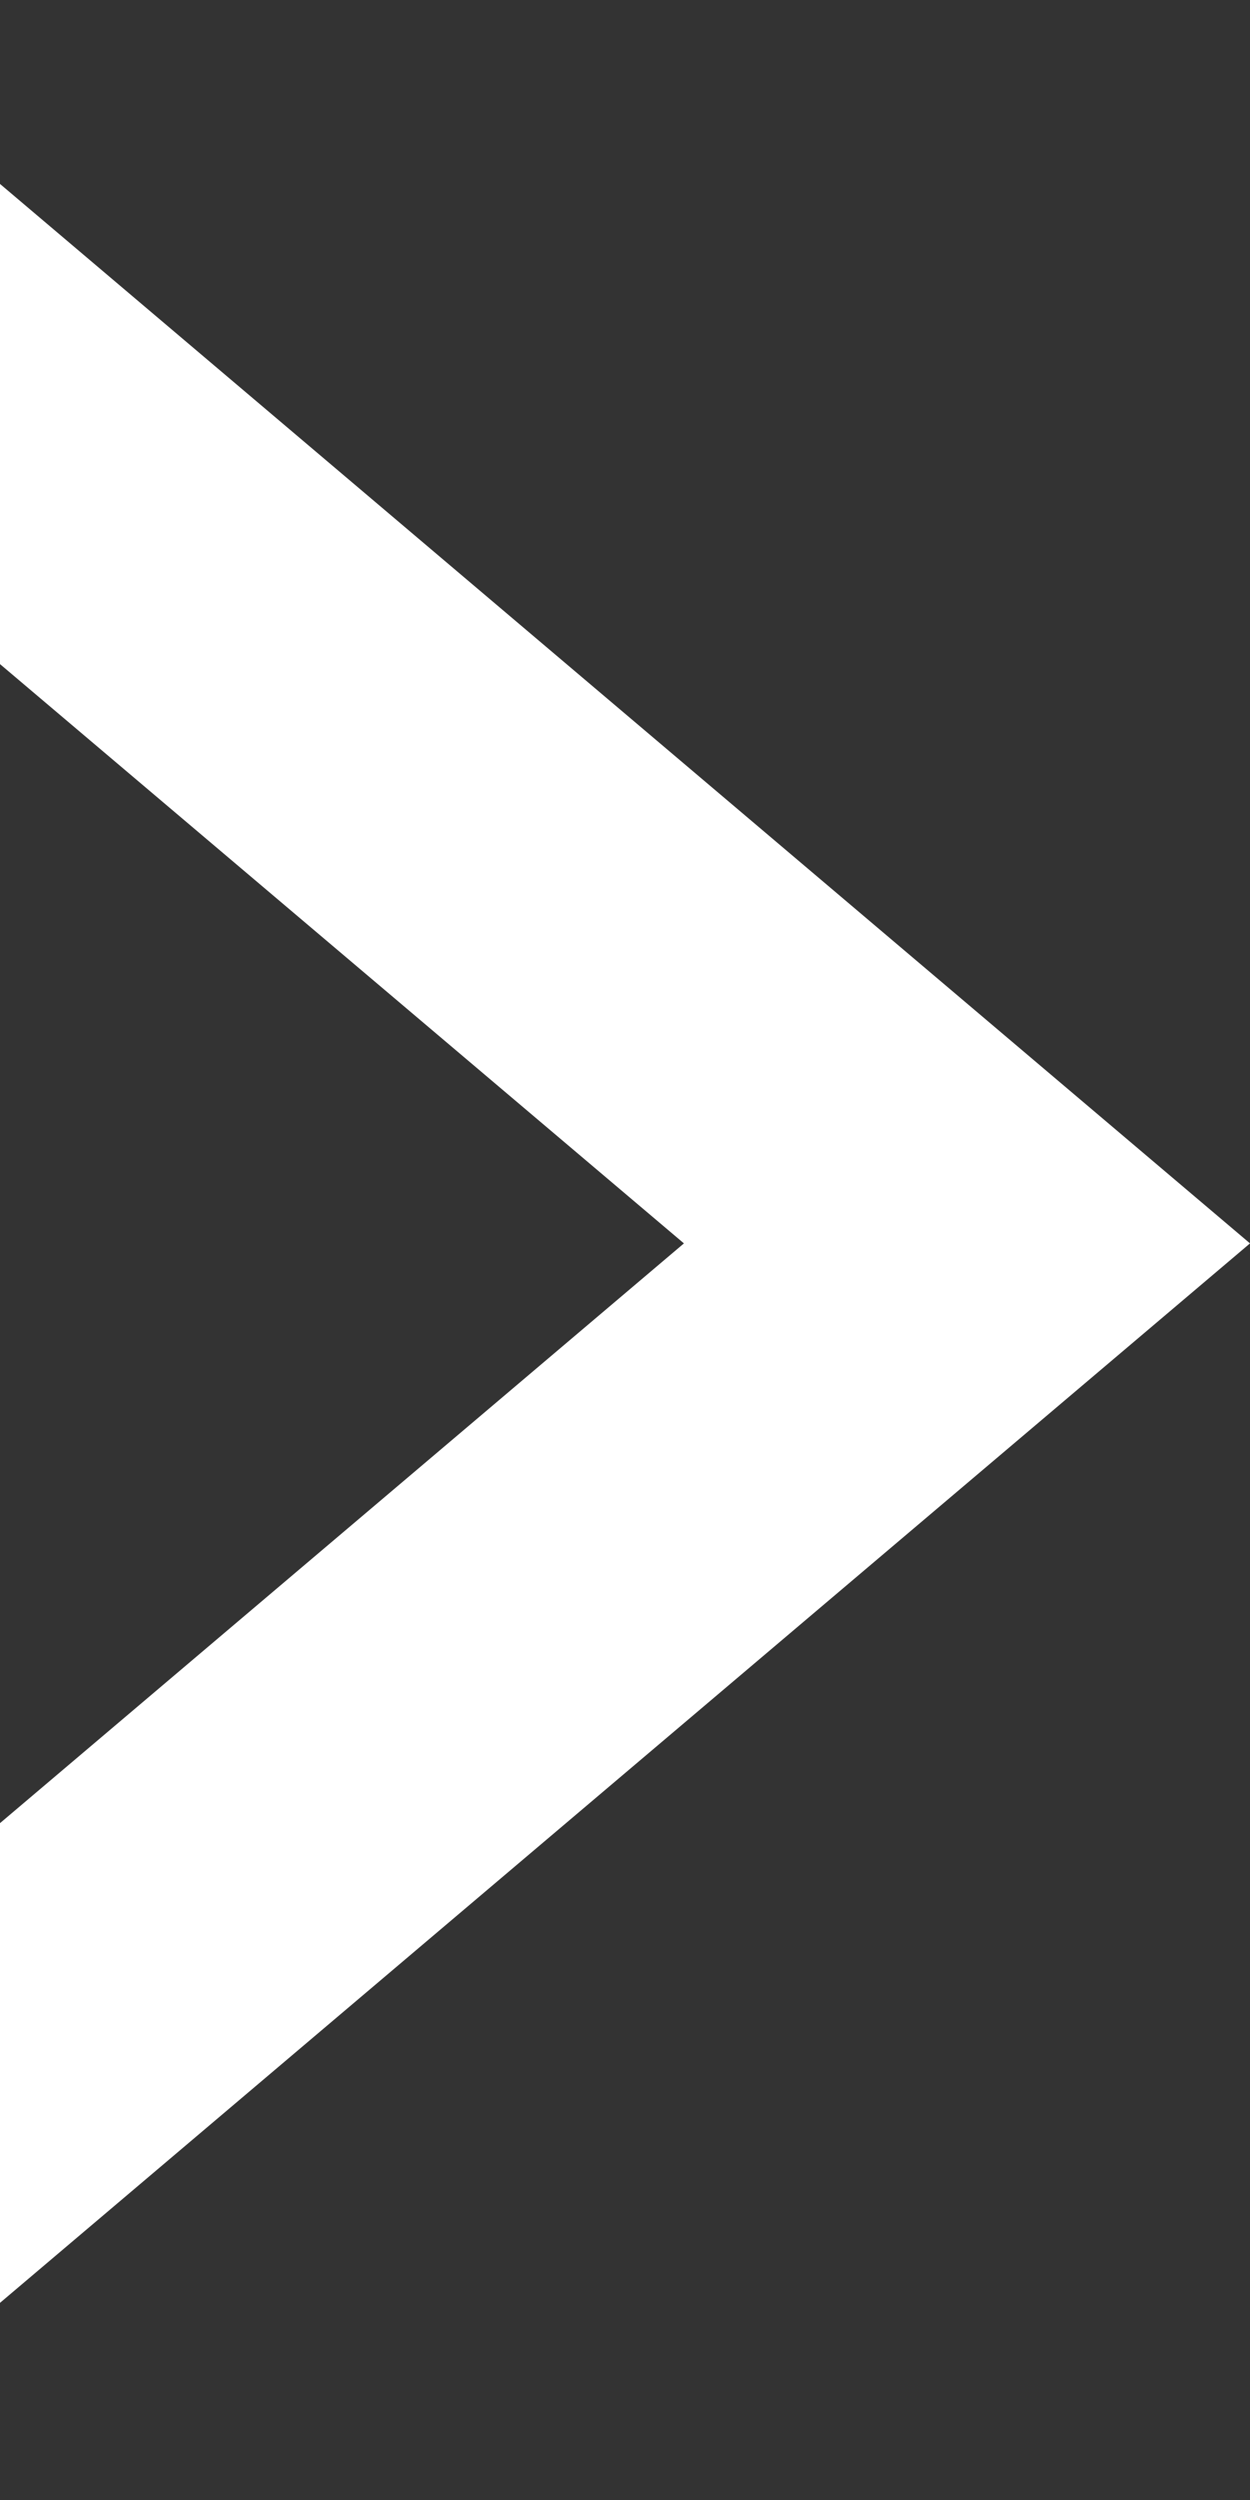 <svg xmlns="http://www.w3.org/2000/svg" xmlns:xlink="http://www.w3.org/1999/xlink" width="7" height="14" viewBox="0 0 7 14">
  <rect x="0" y="0" width="7" height="14" fill="#333333" stroke="none"/>
  <defs>
    <clipPath id="clip-path">
      <rect id="Rectangle_59529" data-name="Rectangle 59529" width="7" height="14" transform="translate(-18849 -8095.901)" fill="#fff" stroke="#fff" stroke-width="1"/>
    </clipPath>
  </defs>
  <g id="Mask_Group_11035" data-name="Mask Group 11035" transform="translate(18849 8095.901)" clip-path="url(#clip-path)">
    <path id="arr" d="M10.68,7.457,5.738,1.627.8,7.457-.762,6.126l6.5-7.669,6.5,7.669Z" transform="translate(-18843.543 -8094.676) rotate(90)" fill="#fff"/>
  </g>
</svg>
